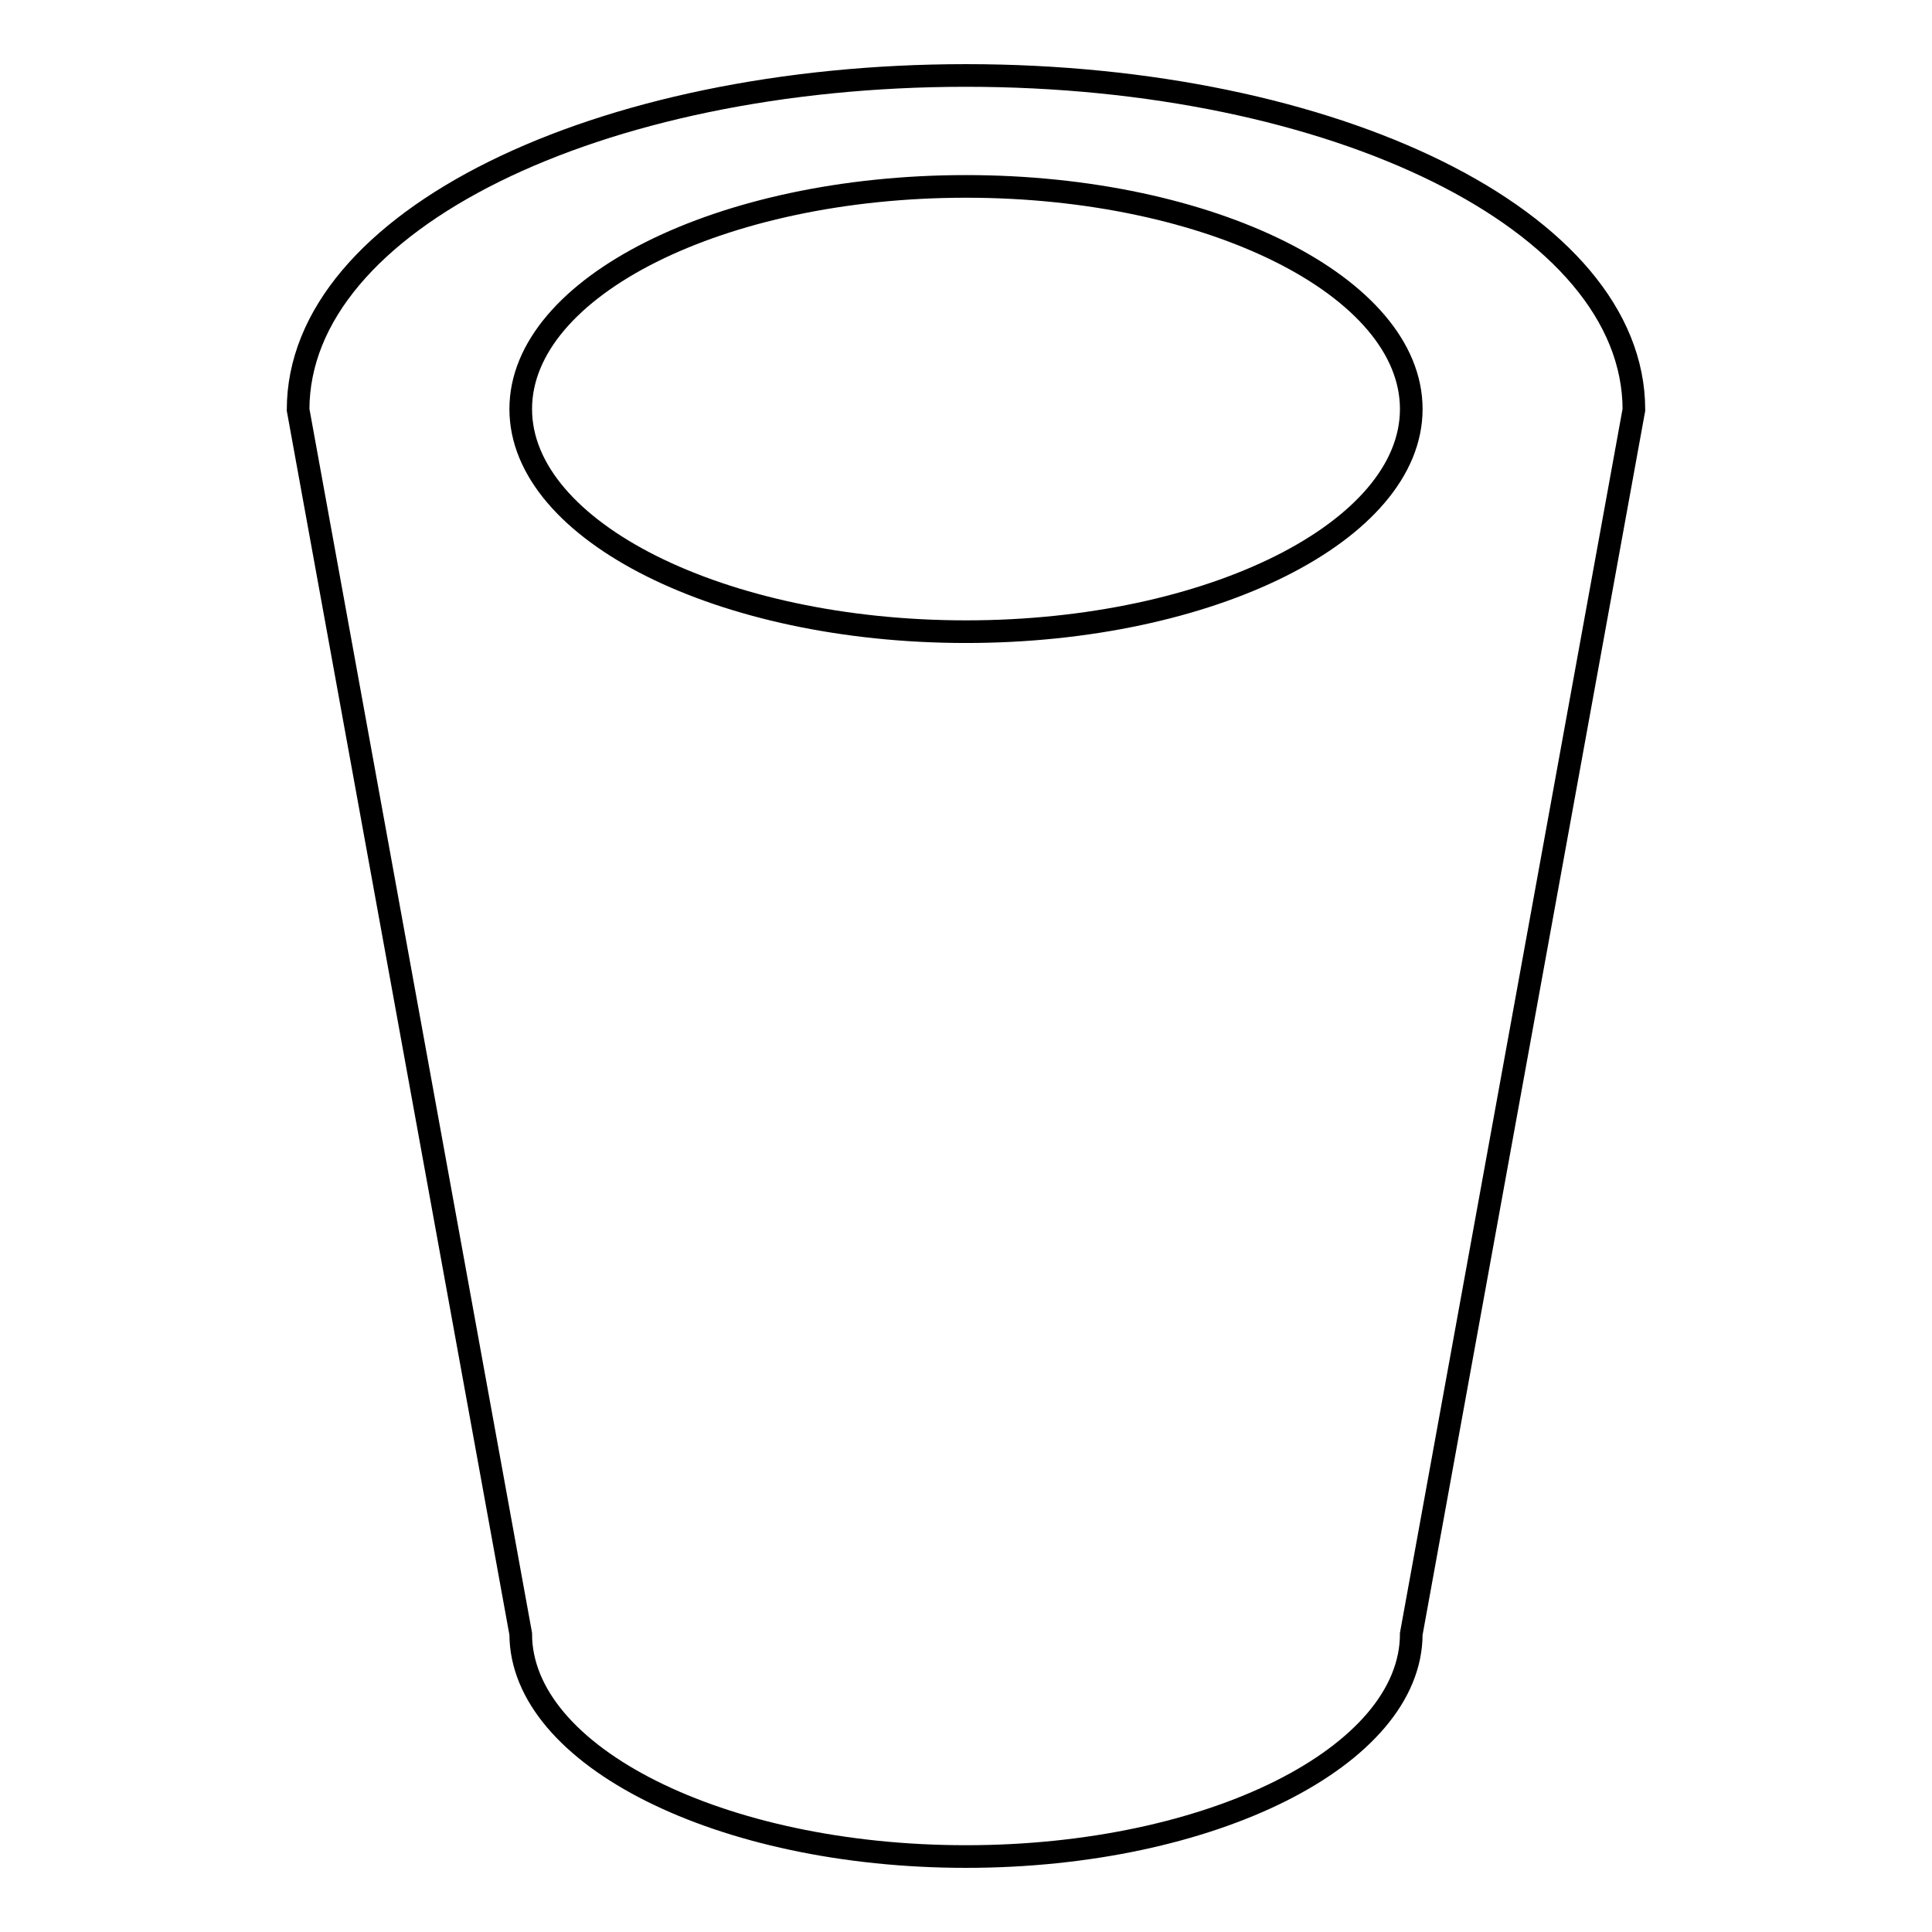 <?xml version="1.0" encoding="utf-8"?>
<!-- Svg Vector Icons : http://www.onlinewebfonts.com/icon -->
<!DOCTYPE svg PUBLIC "-//W3C//DTD SVG 1.1//EN" "http://www.w3.org/Graphics/SVG/1.1/DTD/svg11.dtd">
<svg version="1.1" xmlns="http://www.w3.org/2000/svg" xmlns:xlink="http://www.w3.org/1999/xlink" x="0px" y="0px" viewBox="0 0 256 256" enable-background="new 0 0 256 256" xml:space="preserve">
<g><g><path stroke-width="3" fill-opacity="0" stroke="#000000"  d="M187,216.5c0,16.2-26.5,29.5-59,29.5s-59-13.3-59-29.5L39.5,54.3C39.5,29.2,79.3,10,128,10c48.7,0,88.5,19.2,88.5,44.3L187,216.5z M128,24.7c-32.5,0-59,13.3-59,29.5c0,16.2,26.6,29.5,59,29.5s59-13.3,59-29.5C187,38,160.5,24.7,128,24.7z"/></g></g>
</svg>
